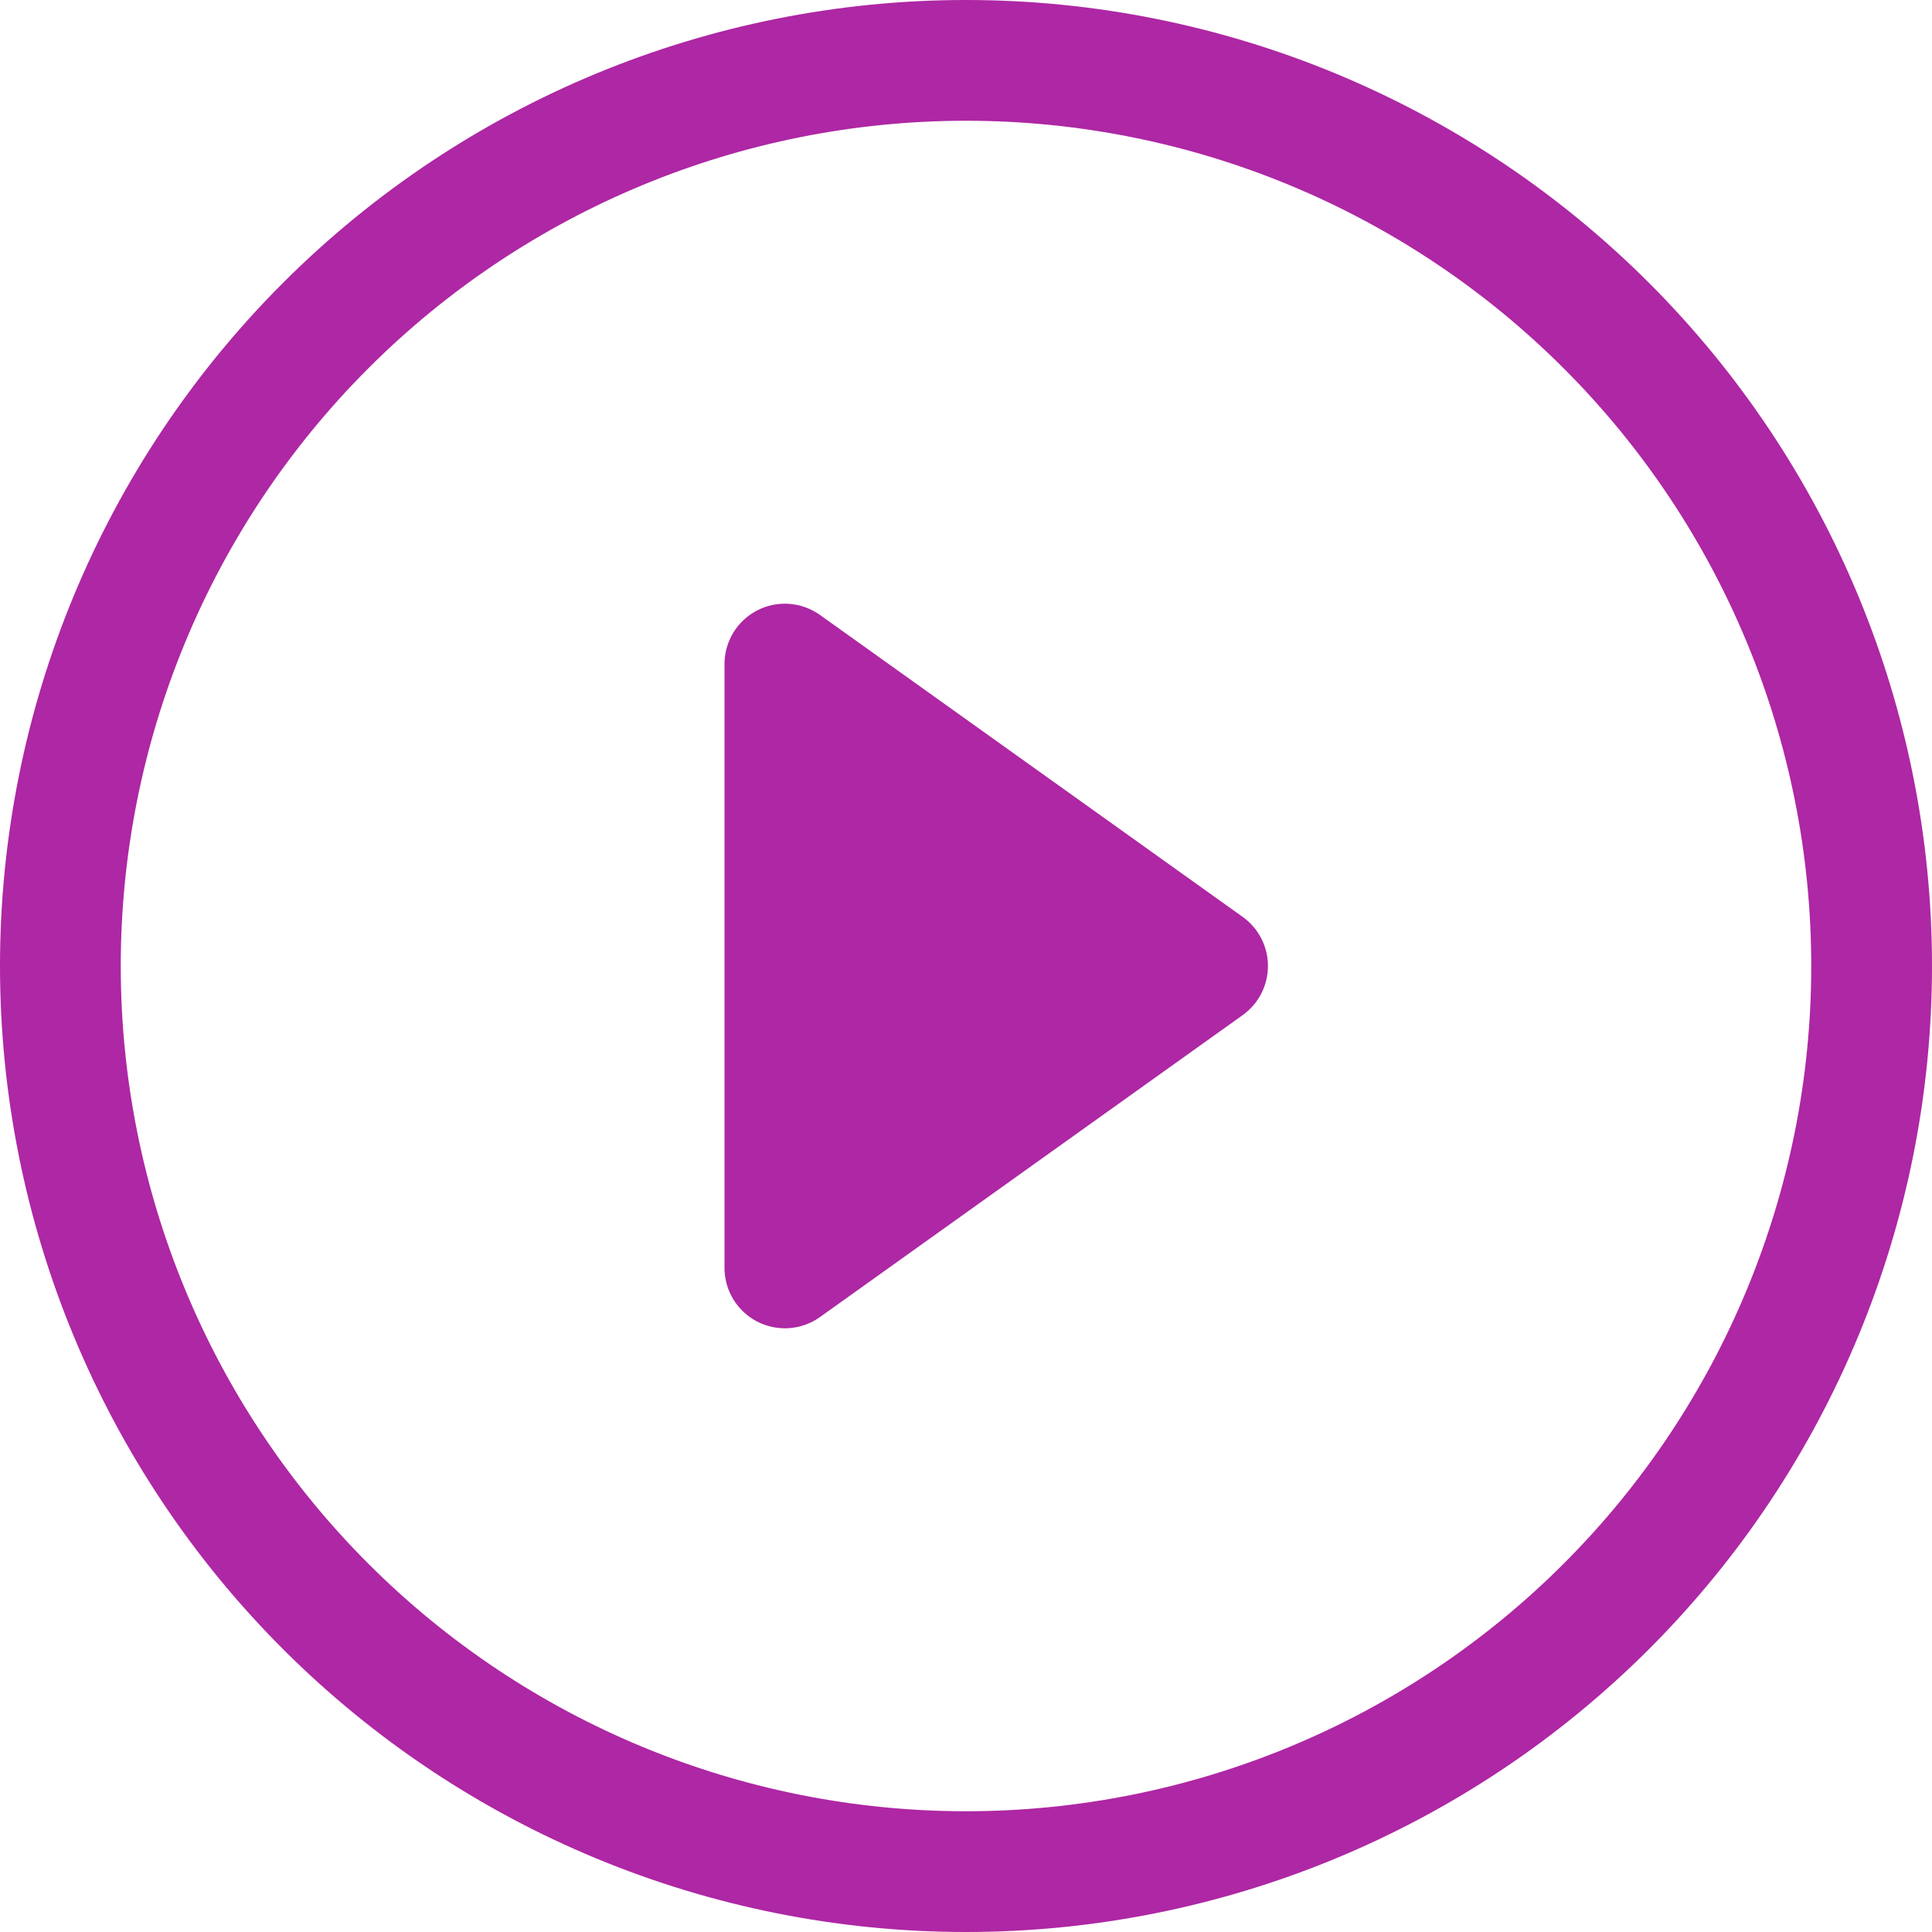 <?xml version="1.0" encoding="UTF-8"?> <svg xmlns="http://www.w3.org/2000/svg" width="199" height="199" viewBox="0 0 199 199" fill="none"> <path d="M99.5 186.562C76.41 186.562 54.265 177.39 37.938 161.062C21.61 144.735 12.438 122.59 12.438 99.5C12.438 76.41 21.61 54.265 37.938 37.938C54.265 21.61 76.41 12.438 99.5 12.438C122.59 12.438 144.735 21.61 161.062 37.938C177.39 54.265 186.562 76.41 186.562 99.5C186.562 122.59 177.39 144.735 161.062 161.062C144.735 177.39 122.59 186.562 99.5 186.562ZM99.5 199C125.889 199 151.197 188.517 169.857 169.857C188.517 151.197 199 125.889 199 99.5C199 73.111 188.517 47.803 169.857 29.143C151.197 10.483 125.889 0 99.5 0C73.111 0 47.803 10.483 29.143 29.143C10.483 47.803 0 73.111 0 99.5C0 125.889 10.483 151.197 29.143 169.857C47.803 188.517 73.111 199 99.5 199V199Z" fill="#AE27A4"></path> <path d="M77.996 62.872C79.013 62.348 80.155 62.115 81.296 62.198C82.437 62.282 83.533 62.678 84.463 63.344L127.994 94.438C128.8 95.013 129.458 95.773 129.911 96.653C130.364 97.534 130.601 98.51 130.601 99.5C130.601 100.49 130.364 101.466 129.911 102.347C129.458 103.227 128.8 103.987 127.994 104.562L84.463 135.656C83.533 136.321 82.438 136.718 81.297 136.801C80.157 136.884 79.015 136.652 77.999 136.129C76.982 135.605 76.129 134.812 75.534 133.835C74.939 132.859 74.624 131.737 74.625 130.594V68.406C74.624 67.263 74.938 66.142 75.532 65.165C76.127 64.189 76.979 63.395 77.996 62.872V62.872Z" fill="#AE27A4"></path> </svg> 
